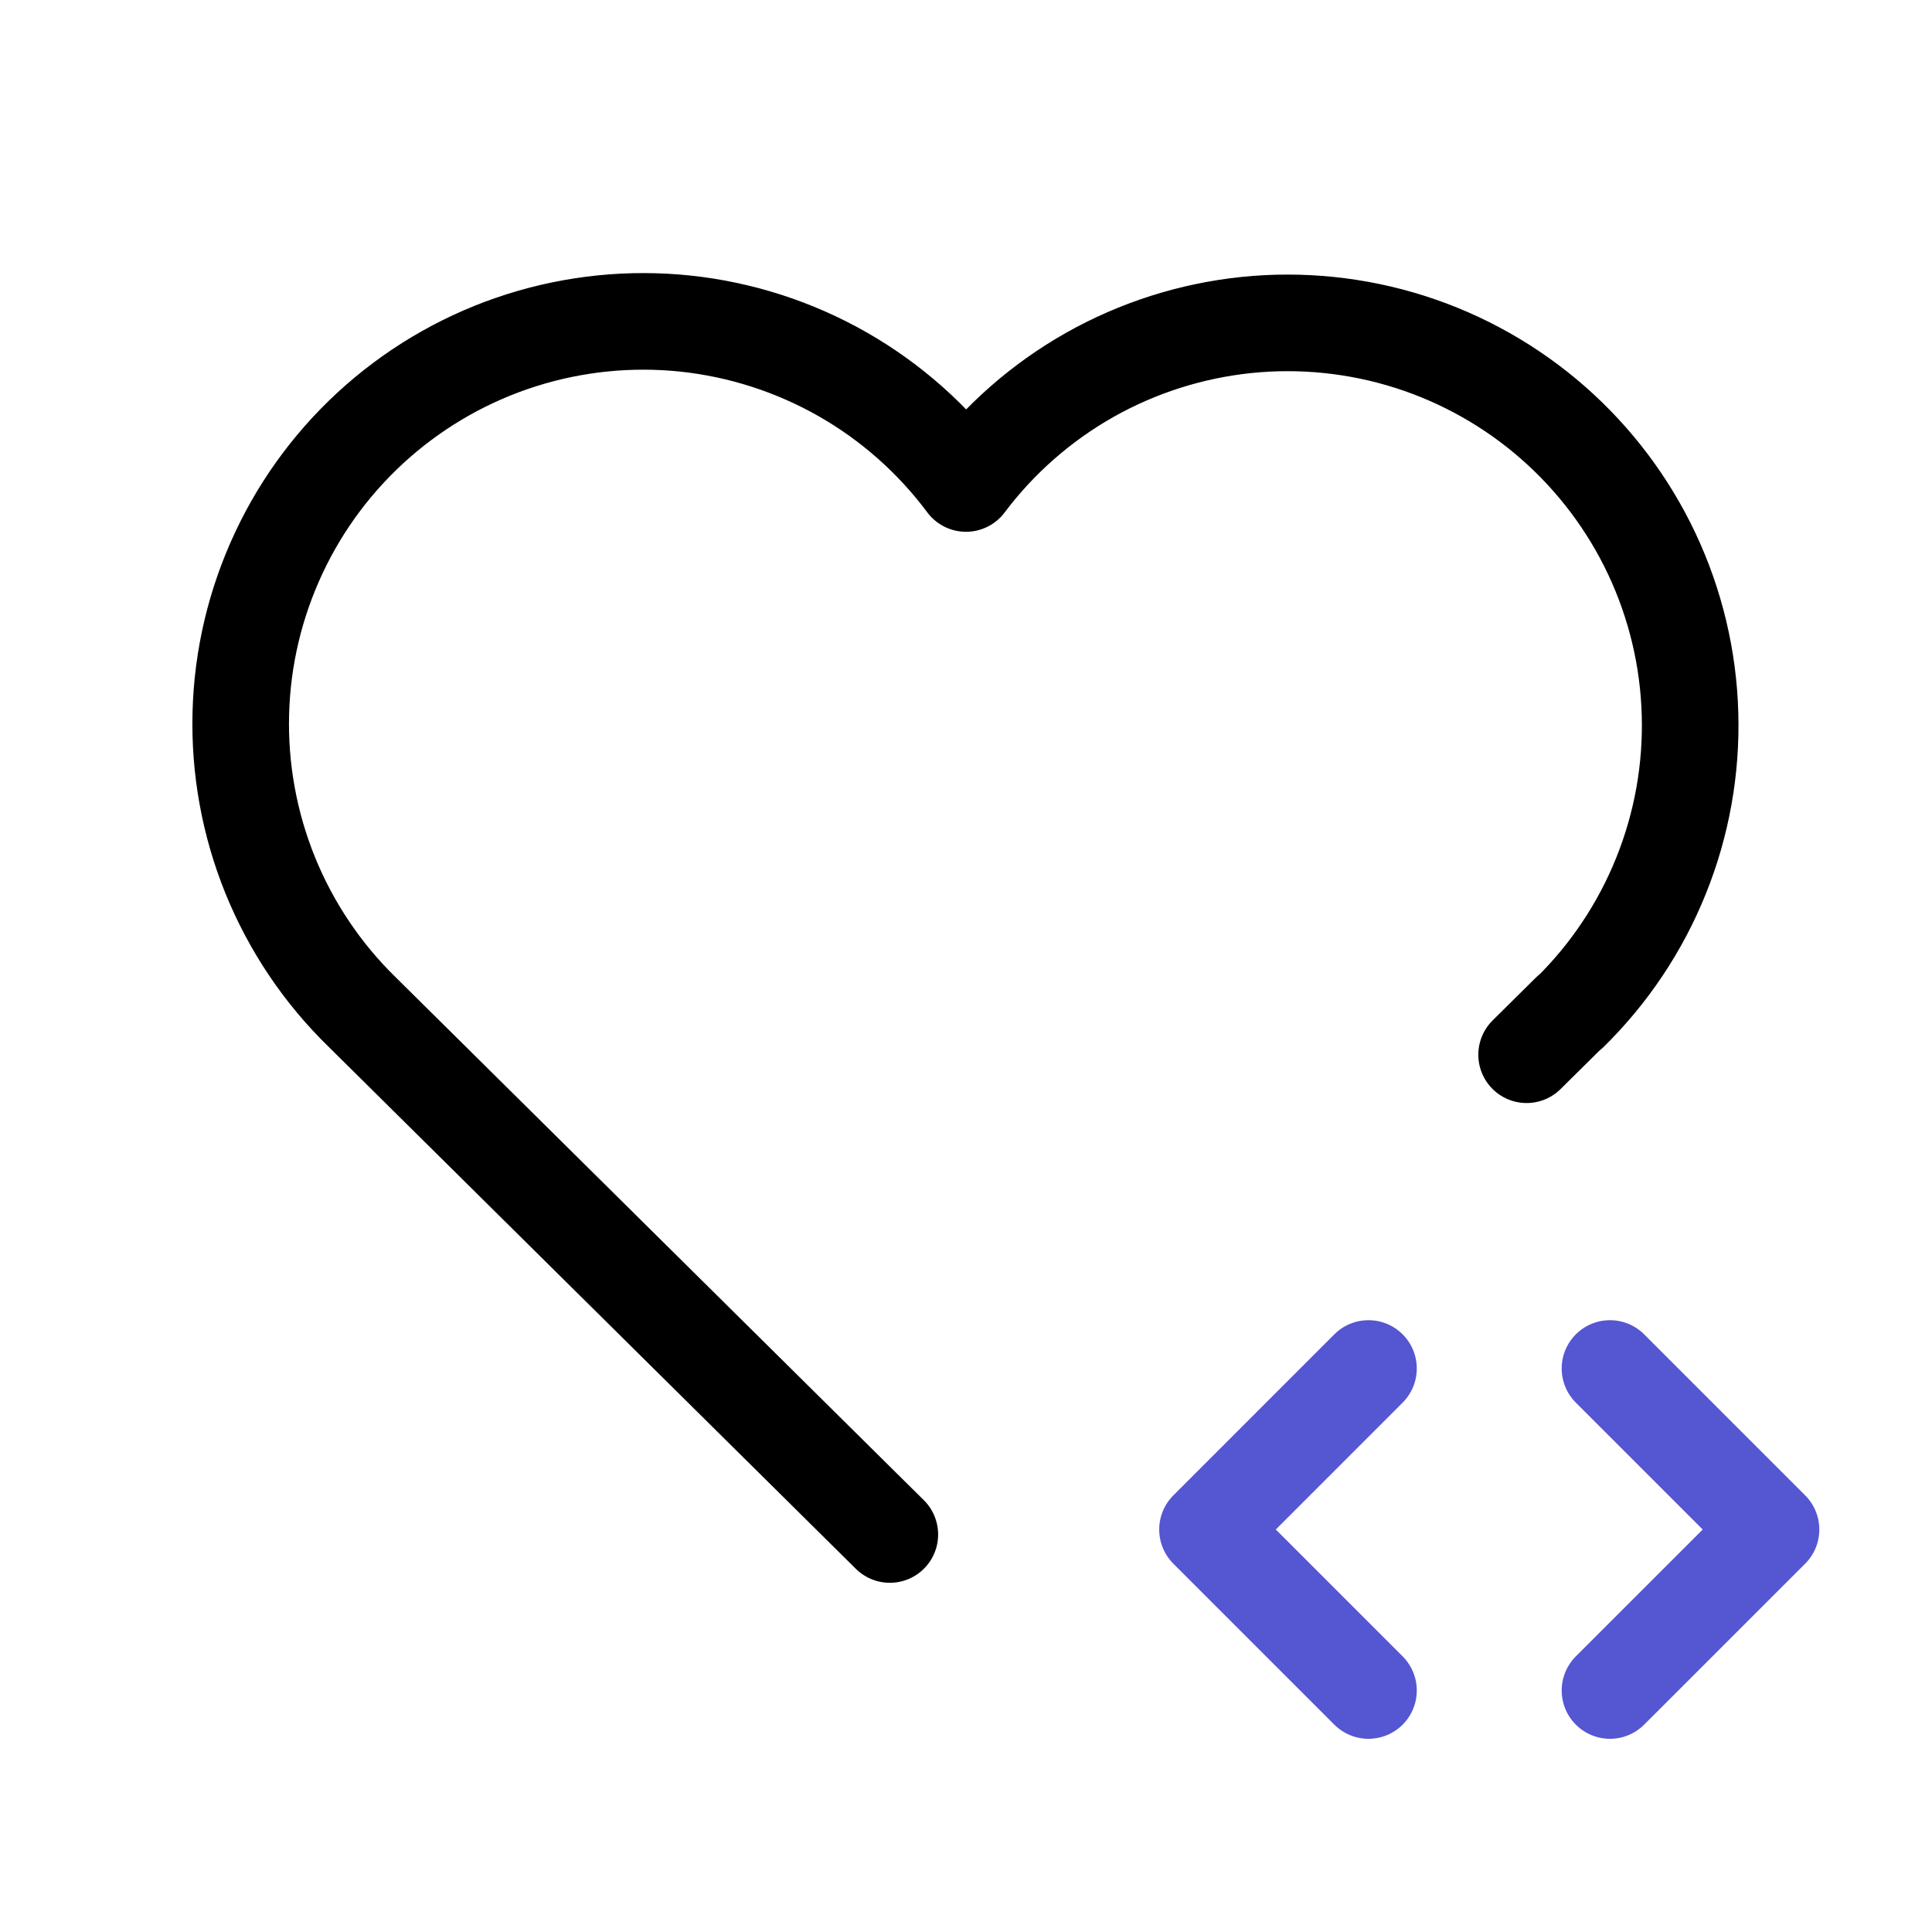 <svg width="40" height="40" viewBox="0 0 40 40" fill="none" xmlns="http://www.w3.org/2000/svg">
<g clip-path="url(#clip0_72_243)">
<path d="M32.5 20.953L31.607 21.837M18.423 31.77L7.5 20.955C6.676 20.153 6.028 19.188 5.595 18.123C5.163 17.058 4.955 15.914 4.986 14.765C5.016 13.615 5.285 12.485 5.774 11.444C6.262 10.403 6.961 9.475 7.826 8.718C8.692 7.96 9.704 7.39 10.8 7.043C11.896 6.696 13.053 6.579 14.196 6.7C15.339 6.822 16.445 7.179 17.444 7.748C18.443 8.318 19.313 9.088 20 10.01C20.689 9.093 21.56 8.329 22.558 7.764C23.557 7.2 24.661 6.848 25.802 6.729C26.942 6.611 28.095 6.73 29.188 7.077C30.281 7.425 31.29 7.995 32.153 8.751C33.015 9.507 33.712 10.432 34.201 11.47C34.689 12.508 34.958 13.635 34.99 14.781C35.023 15.928 34.819 17.068 34.39 18.132C33.962 19.196 33.318 20.16 32.5 20.963" stroke="black" stroke-width="2" stroke-linecap="round" stroke-linejoin="round"/>
<path d="M33.333 35L36.667 31.667L33.333 28.333" stroke="#5556D1" stroke-width="2" stroke-linecap="round" stroke-linejoin="round"/>
<path d="M28.333 28.333L25 31.667L28.333 35" stroke="#5556D1" stroke-width="2" stroke-linecap="round" stroke-linejoin="round"/>
</g>
<defs>
<clipPath id="clip0_72_243">
<rect width="40" height="40" fill="white"/>
</clipPath>
</defs>
</svg>

